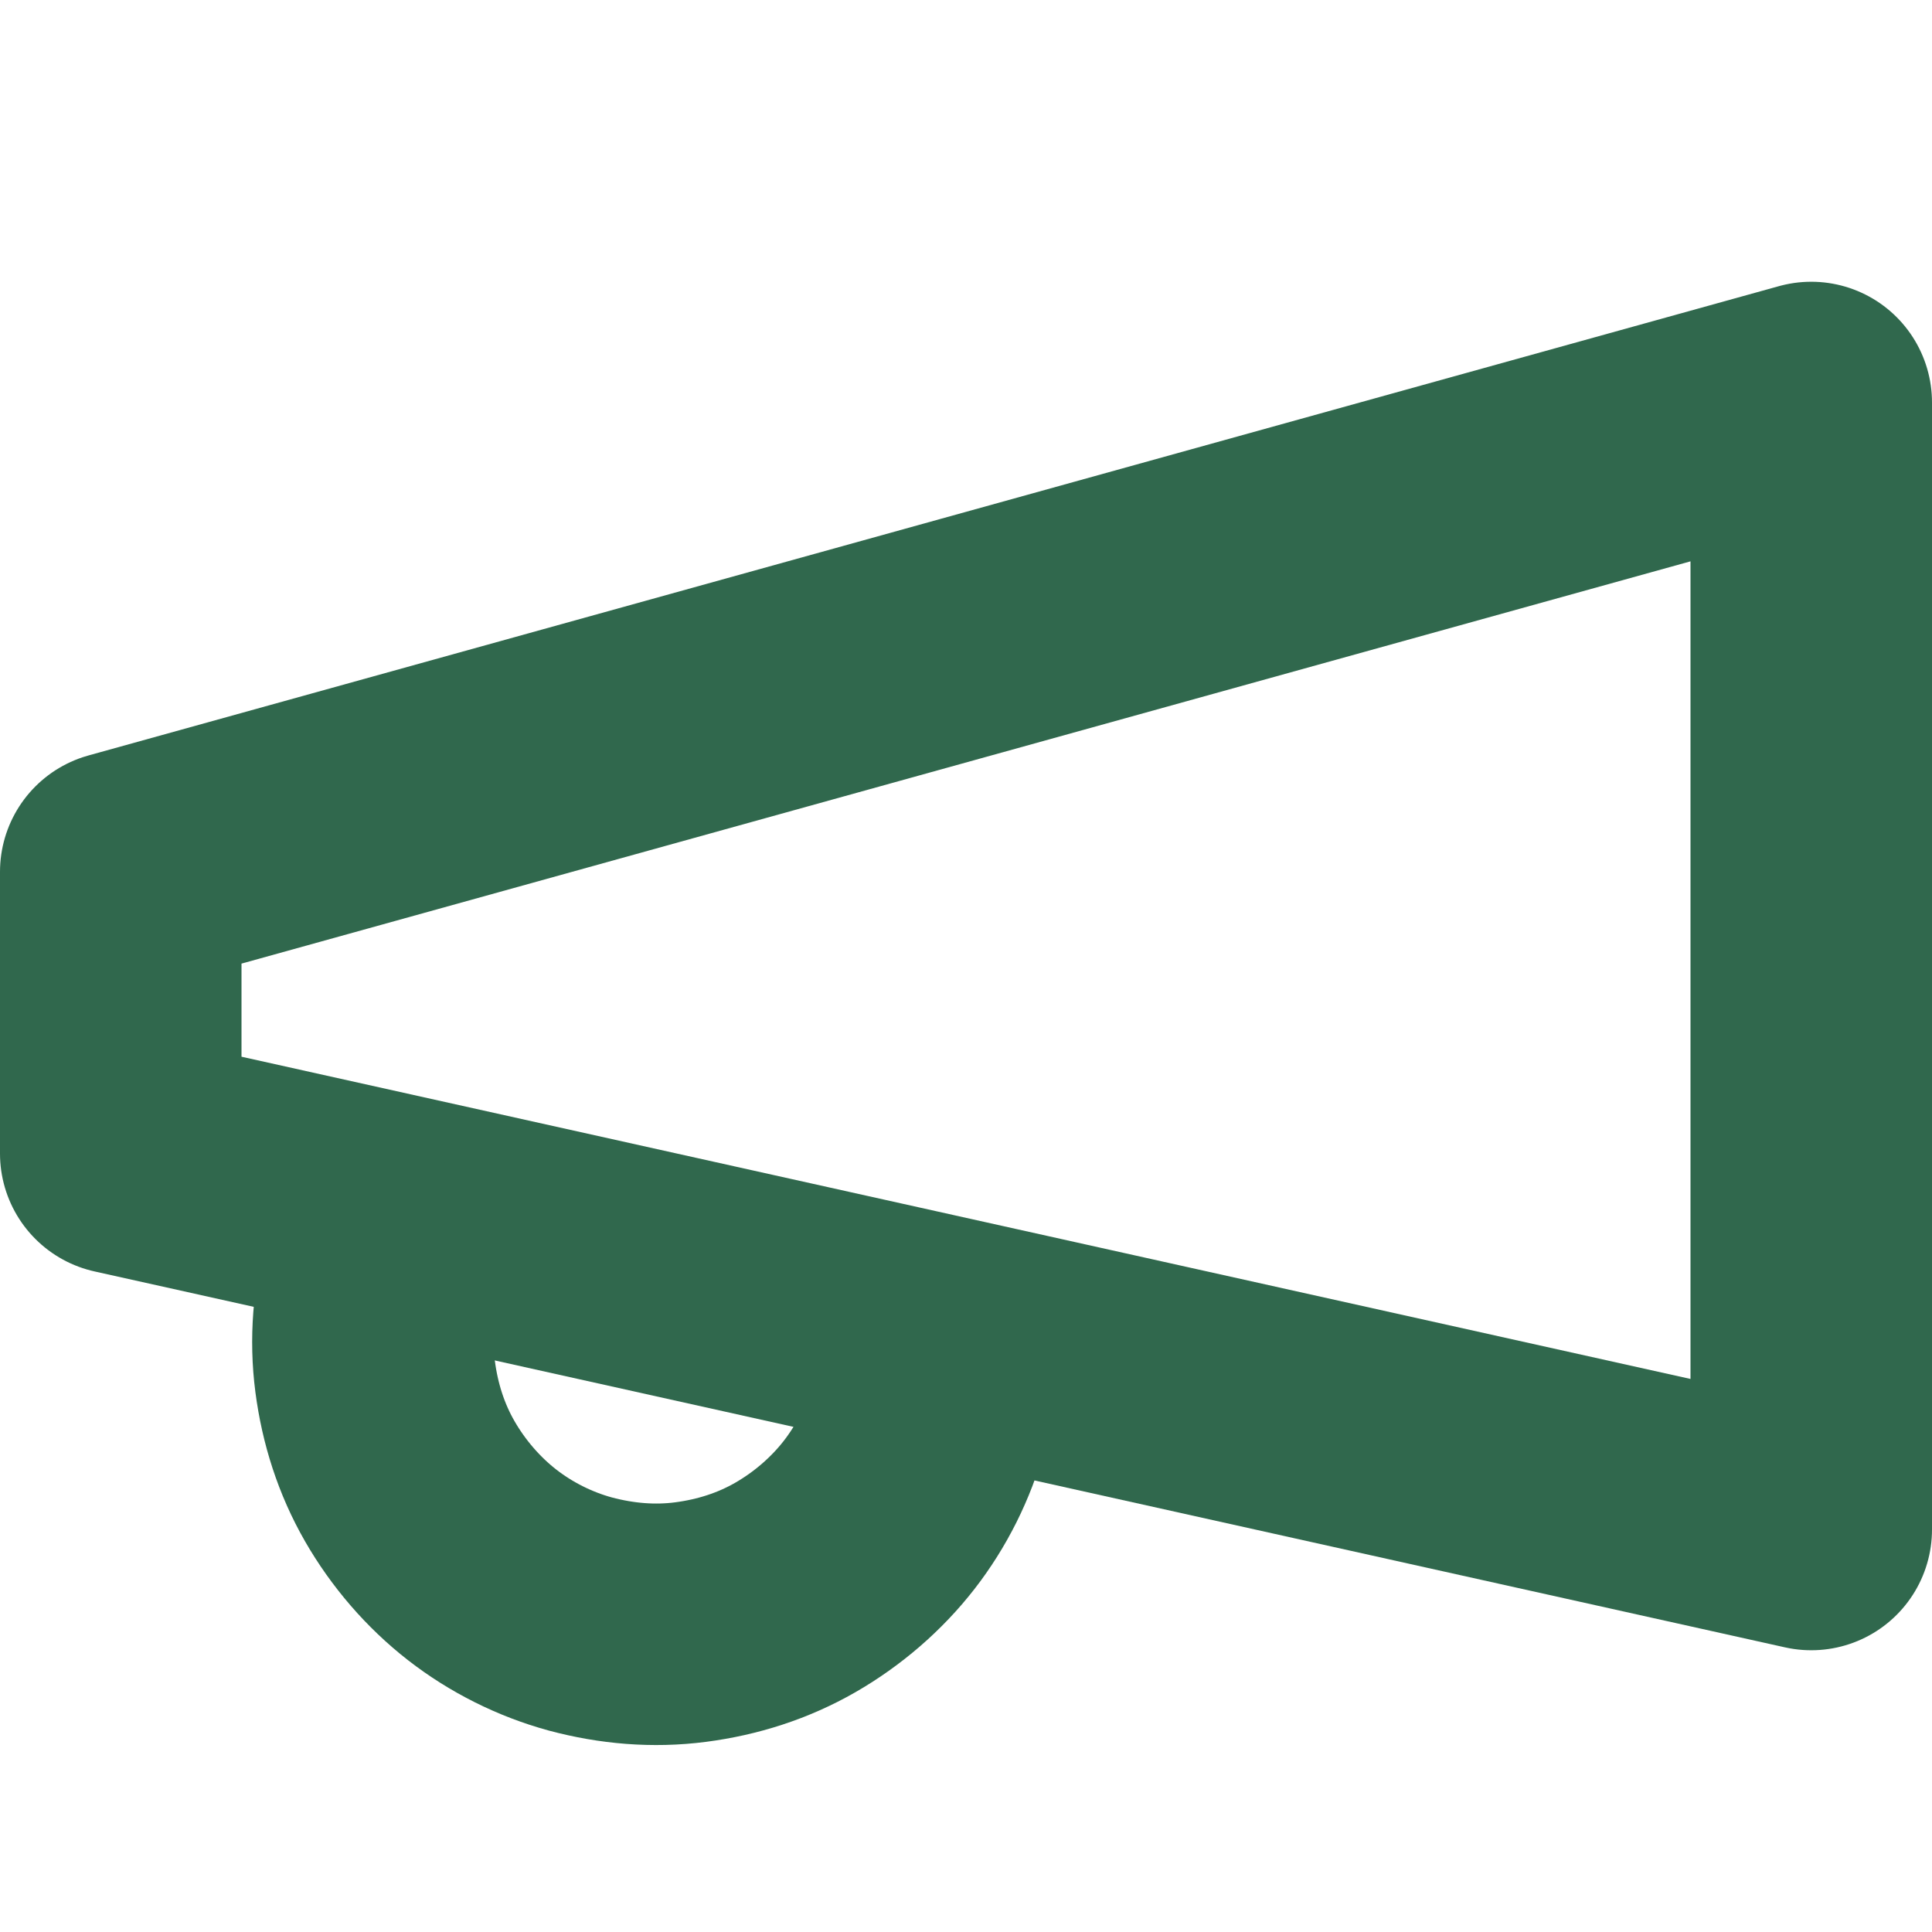 <?xml version="1.0" encoding="UTF-8"?><svg xmlns="http://www.w3.org/2000/svg" xmlns:xlink="http://www.w3.org/1999/xlink" viewBox="0 0 24 24"><defs><style>.e,.f{fill:none;}.g{clip-path:url(#d);}.f{stroke:#30684d;stroke-linecap:round;stroke-linejoin:round;stroke-width:3px;}</style><clipPath id="d"><rect class="e" width="24" height="24"/></clipPath></defs><g id="a"/><g id="b"><g id="c"><g class="g"><g><path class="f" d="M1.5,10.83L22.5,5v14L1.5,14.33v-3.5Z"/><path class="f" d="M11.53,17.6c-.12,.44-.33,.86-.61,1.22-.28,.36-.64,.67-1.04,.9-.4,.23-.84,.37-1.3,.43-.46,.06-.92,.02-1.37-.1-.44-.12-.86-.33-1.22-.61-.36-.28-.67-.64-.9-1.04-.23-.4-.37-.84-.43-1.3-.06-.46-.02-.92,.1-1.37"/></g></g></g></g></svg>